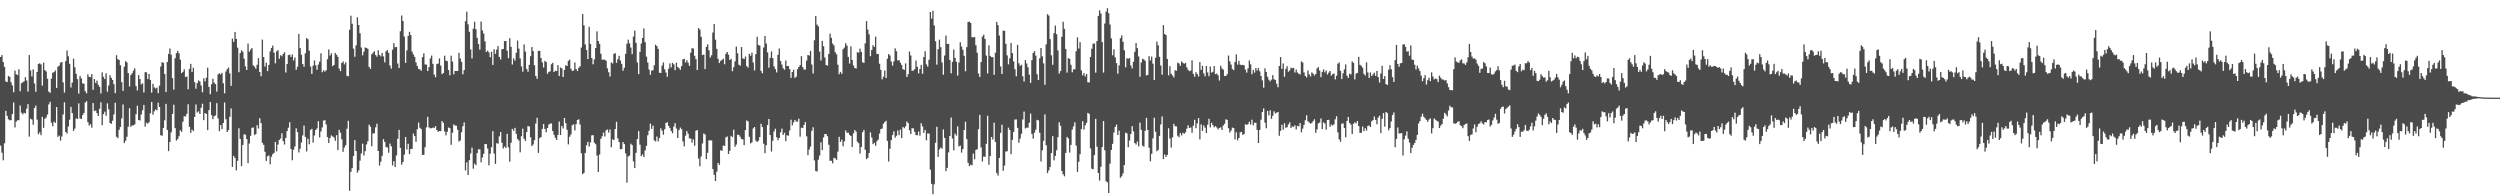 <?xml version="1.0" encoding="UTF-8"?>
<svg xmlns="http://www.w3.org/2000/svg" width="1920" height="150">
  <path d="M0 43.799h1v68.015H0zM1 42.289h1v74.935H1zM2 47.661h1v75.471H2zM3 51.360h1v58.683H3zM4 62.555h1v22.612H4zM5 63.023h1v25.943H5zM6 58.342h1v33.311H6zM7 59.098h1v33.317H7zM8 63.164h1v29.083H8zM9 65.636h1v21.950H9zM10 70.865h1v7.829H10zM11 54.213h1v43.662H11zM12 57.045h1v36.353H12zM13 57.666h1v34.709H13zM14 53.172h1v39.150H14zM15 70.073h1v10.930H15zM16 63.948h1v22.646H16zM17 63.214h1v24.663H17zM18 62.400h1v24.251H18zM19 59.265h1v27.871H19zM20 61.795h1v21.634H20zM21 70.333h1v9.602H21zM22 42.281h1v62.637H22zM23 53.992h1v37.260H23zM24 58.665h1v33.147H24zM25 53.314h1v42.524H25zM26 64.094h1v18.875H26zM27 70.472h1v10.623H27zM28 55.284h1v36.637H28zM29 49.135h1v53.920H29zM30 48.591h1v53.048H30zM31 49.448h1v54.390H31zM32 65.774h1v23.975H32zM33 48.092h1v50.131H33zM34 53.852h1v37.362H34zM35 54.903h1v35.345H35zM36 60.449h1v27.492H36zM37 70.366h1v9.808H37zM38 71.280h1v6.889H38zM39 60.296h1v33.956H39zM40 55.885h1v41.143H40zM41 55.362h1v38.063H41zM42 54.141h1v40.217H42zM43 67.510h1v14.687H43zM44 51.178h1v53.873H44zM45 50.380h1v53.755H45zM46 48.108h1v59.852H46zM47 47.604h1v57.223H47zM48 63.231h1v24.745H48zM49 71.104h1v7.483H49zM50 46.925h1v54.456H50zM51 38.760h1v63.813H51zM52 43.252h1v53.905H52zM53 49.004h1v42.931H53zM54 67.194h1v14.869H54zM55 63.375h1v23.517H55zM56 45.122h1v55.424H56zM57 51.656h1v47.085H57zM58 56.668h1v34.202H58zM59 60.789h1v30.594H59zM60 71.947h1v7.459H60zM61 58.315h1v32.672H61zM62 60.227h1v31.233H62zM63 64.035h1v24.409H63zM64 64.267h1v22.452H64zM65 70.167h1v8.562H65zM66 71.657h1v6.063H66zM67 57.073h1v36.720H67zM68 59.059h1v37.343H68zM69 59.227h1v36.181H69zM70 56.858h1v41.185H70zM71 68.982h1v10.182H71zM72 60.648h1v24.568H72zM73 63.641h1v21.269H73zM74 61.877h1v25.020H74zM75 65.160h1v23.908H75zM76 66.716h1v16.865H76zM77 71.800h1v6.738H77zM78 55.626h1v40.512H78zM79 58.981h1v28.686H79zM80 60.737h1v25.009H80zM81 56.341h1v32.581H81zM82 70.407h1v9.016H82zM83 65.662h1v18.295H83zM84 57.730h1v36.731H84zM85 59.778h1v35.314H85zM86 61.396h1v31.350H86zM87 64.633h1v23.225H87zM88 71.507h1v7.448H88zM89 42.386h1v62.638H89zM90 45.387h1v60.694H90zM91 46.069h1v53.638H91zM92 50.098h1v47.368H92zM93 63.114h1v27.814H93zM94 69.808h1v10.407H94zM95 51.190h1v58.725H95zM96 46.963h1v61.110H96zM97 47.989h1v57.022H97zM98 56.169h1v41.124H98zM99 66.395h1v16.741H99zM100 57.702h1v39.705H100zM101 56.266h1v40.029H101zM102 54.202h1v42.081H102zM103 52.475h1v43.046H103zM104 66.079h1v21.616H104zM105 69.447h1v11.736H105zM106 57.576h1v34.657H106zM107 60.699h1v31.798H107zM108 64.835h1v23.096H108zM109 64.073h1v20.608H109zM110 71.006h1v9.579H110zM111 55.456h1v41.835H111zM112 55.569h1v38.708H112zM113 60.747h1v34.208H113zM114 56.785h1v37.067H114zM115 61.424h1v25.584H115zM116 71.187h1v7.079H116zM117 64.317h1v23.798H117zM118 67.099h1v18.412H118zM119 68.016h1v16.002H119zM120 67.294h1v17.370H120zM121 71.519h1v7.320H121zM122 65.741h1v16.411H122zM123 51.073h1v52.748H123zM124 47.735h1v56.553H124zM125 48.290h1v50.032H125zM126 56.764h1v35.638H126zM127 70.691h1v9.071H127zM128 47.605h1v52.201H128zM129 41.361h1v74.695H129zM130 37.201h1v71.863H130zM131 42.025h1v59.663H131zM132 60.029h1v27.468H132zM133 68.839h1v11.595H133zM134 44.734h1v53.697H134zM135 40.789h1v67.216H135zM136 39.090h1v67.719H136zM137 40.945h1v63.691H137zM138 45.816h1v54.211H138zM139 56.169h1v45.061H139zM140 55.201h1v38.287H140zM141 53.250h1v35.988H141zM142 59.174h1v30.298H142zM143 58.707h1v28.702H143zM144 68.544h1v11.547H144zM145 52.824h1v44.628H145zM146 49.051h1v53.000H146zM147 55.234h1v44.311H147zM148 52.005h1v48.645H148zM149 63.142h1v26.671H149zM150 68.152h1v12.088H150zM151 63.870h1v22.493H151zM152 61.781h1v23.702H152zM153 62.501h1v25.053H153zM154 65.657h1v17.155H154zM155 70.868h1v8.811H155zM156 60.170h1v32.068H156zM157 62.568h1v24.205H157zM158 59.670h1v27.868H158zM159 51.963h1v48.004H159zM160 66.776h1v17.795H160zM161 72.401h1v5.865H161zM162 64.700h1v23.731H162zM163 60.479h1v31.138H163zM164 63.436h1v25.836H164zM165 64.596h1v24.086H165zM166 70.360h1v8.861H166zM167 57.080h1v33.918H167zM168 56.265h1v44.519H168zM169 57.114h1v39.000H169zM170 55.929h1v43.262H170zM171 63.891h1v30.593H171zM172 71.642h1v7.077H172zM173 54.901h1v36.625H173zM174 53.070h1v48.308H174zM175 51.891h1v48.074H175zM176 56.368h1v33.345H176zM177 65.966h1v17.284H177zM178 29.645h1v98.539H178zM179 32.151h1v87.552H179zM180 24.535h1v96.822H180zM181 29.894h1v100.919H181zM182 36.600h1v86.872H182zM183 55.471h1v43.039H183zM184 40.736h1v65.961H184zM185 38.659h1v88.921H185zM186 39.691h1v71.613H186zM187 45.012h1v58.073H187zM188 50.957h1v52.540H188zM189 53.740h1v53.079H189zM190 33.482h1v91.778H190zM191 39.665h1v70.533H191zM192 38.156h1v66.127H192zM193 36.882h1v61.303H193zM194 50.107h1v47.748H194zM195 51.185h1v52.431H195zM196 52.809h1v50.223H196zM197 49.719h1v46.451H197zM198 44.629h1v54.106H198zM199 55.247h1v35.542H199zM200 58.501h1v36.085H200zM201 30.402h1v79.341H201zM202 43.846h1v67.368H202zM203 51.099h1v65.466H203zM204 48.104h1v75.488H204zM205 54.649h1v65.354H205zM206 49.875h1v69.475H206zM207 39.436h1v86.759H207zM208 36.821h1v83.587H208zM209 34.964h1v83.398H209zM210 40.515h1v76.837H210zM211 48.655h1v60.362H211zM212 39.419h1v76.827H212zM213 38.549h1v72.441H213zM214 45.182h1v62.351H214zM215 42.372h1v64.029H215zM216 43.196h1v59.131H216zM217 41.427h1v66.937H217zM218 40.090h1v70.930H218zM219 55.680h1v50.235H219zM220 49.178h1v51.468H220zM221 42.342h1v55.711H221zM222 41.936h1v51.989H222zM223 43.744h1v70.755H223zM224 41.853h1v81.244H224zM225 46.446h1v68.558H225zM226 44.123h1v68.387H226zM227 53.622h1v44.954H227zM228 51.246h1v50.256H228zM229 26.063h1v91.038H229zM230 36.939h1v77.332H230zM231 42.046h1v67.394H231zM232 49.176h1v54.836H232zM233 51.187h1v45.260H233zM234 40.916h1v64.184H234zM235 29.225h1v87.035H235zM236 30.111h1v76.408H236zM237 38.876h1v71.914H237zM238 51.119h1v48.673H238zM239 56.790h1v42.116H239zM240 50.414h1v59.079H240zM241 46.440h1v57.589H241zM242 50.182h1v49.655H242zM243 53.622h1v44.990H243zM244 49.619h1v43.441H244zM245 47.317h1v58.267H245zM246 40.939h1v60.043H246zM247 55.461h1v42.361H247zM248 53.911h1v38.747H248zM249 54.975h1v37.281H249zM250 53.956h1v41.632H250zM251 45.494h1v59.759H251zM252 37.975h1v71.885H252zM253 42.655h1v63.341H253zM254 40.950h1v63.020H254zM255 50.842h1v53.891H255zM256 49.924h1v55.667H256zM257 40.665h1v67.483H257zM258 42.049h1v61.783H258zM259 43.619h1v71.663H259zM260 52.707h1v47.005H260zM261 54.620h1v47.327H261zM262 48.336h1v58.687H262zM263 47.160h1v69.433H263zM264 49.474h1v63.857H264zM265 47.843h1v63.664H265zM266 58.266h1v40.591H266zM267 58.580h1v34.218H267zM268 22.867h1v123.676H268zM269 12.016h1v119.965H269zM270 18.249h1v110.883H270zM271 37.318h1v82.545H271zM272 43.579h1v64.030H272zM273 34.889h1v81.069H273zM274 13.254h1v119.313H274zM275 19.176h1v111.705H275zM276 25.506h1v97.881H276zM277 36.530h1v81.271H277zM278 42.518h1v67.842H278zM279 39.661h1v79.768H279zM280 36.494h1v79.569H280zM281 36.835h1v74.064H281zM282 37.460h1v70.983H282zM283 51.346h1v44.421H283zM284 52.850h1v44.442H284zM285 41.714h1v70.633H285zM286 40.498h1v61.990H286zM287 39.311h1v63.015H287zM288 42.234h1v55.563H288zM289 43.519h1v51.470H289zM290 38.592h1v77.382H290zM291 42.240h1v84.962H291zM292 43.260h1v80.866H292zM293 40.670h1v79.055H293zM294 43.294h1v63.585H294zM295 47.887h1v61.140H295zM296 39.388h1v73.529H296zM297 38.489h1v74.821H297zM298 40.619h1v76.699H298zM299 50.302h1v59.965H299zM300 52.668h1v59.693H300zM301 38.221h1v88.849H301zM302 33.119h1v90.612H302zM303 36.285h1v92.001H303zM304 36.068h1v83.324H304zM305 48.790h1v57.822H305zM306 52.214h1v47.533H306zM307 24.018h1v89.556H307zM308 11.917h1v114.565H308zM309 16.172h1v108.310H309zM310 28.107h1v90.711H310zM311 48.297h1v56.943H311zM312 38.704h1v76.065H312zM313 27.567h1v82.870H313zM314 24.487h1v93.891H314zM315 26.921h1v87.545H315zM316 39.622h1v74.650H316zM317 41.773h1v60.824H317zM318 43.664h1v60.896H318zM319 47.950h1v60.962H319zM320 50.631h1v48.654H320zM321 52.901h1v41.257H321zM322 53.224h1v44.876H322zM323 54.329h1v44.865H323zM324 43.890h1v75.024H324zM325 41.017h1v77.941H325zM326 49.532h1v63.508H326zM327 49.619h1v48.185H327zM328 54.599h1v35.146H328zM329 51.536h1v46.326H329zM330 44.887h1v53.732H330zM331 42.643h1v55.802H331zM332 49.061h1v48.930H332zM333 57.236h1v40.946H333zM334 59.304h1v37.543H334zM335 49.267h1v50.586H335zM336 48.775h1v52.482H336zM337 44.848h1v55.799H337zM338 50.333h1v50.385H338zM339 57.003h1v35.954H339zM340 56.078h1v38.266H340zM341 42.761h1v58.152H341zM342 46.609h1v57.343H342zM343 46.964h1v54.281H343zM344 53.810h1v44.152H344zM345 57.868h1v40.564H345zM346 42.761h1v68.456H346zM347 47.317h1v54.678H347zM348 57.013h1v38.506H348zM349 54.475h1v41.987H349zM350 54.482h1v42.145H350zM351 54.517h1v45.154H351zM352 40.487h1v68.180H352zM353 44.923h1v62.958H353zM354 47.498h1v54.061H354zM355 57.057h1v39.935H355zM356 53.819h1v40.203H356zM357 16.272h1v114.651H357zM358 8.962h1v115.728H358zM359 18.685h1v115.734H359zM360 24.412h1v98.581H360zM361 37.959h1v79.913H361zM362 44.829h1v68.597H362zM363 22.031h1v107.496H363zM364 16.715h1v108.978H364zM365 22.499h1v104.352H365zM366 29.067h1v88.470H366zM367 33.832h1v80.817H367zM368 38.111h1v76.650H368zM369 16.491h1v108.195H369zM370 23.323h1v97.609H370zM371 25.730h1v92.376H371zM372 31.804h1v78.789H372zM373 39.953h1v70.762H373zM374 38.888h1v75.221H374zM375 40.251h1v86.745H375zM376 43.918h1v74.104H376zM377 39.766h1v73.315H377zM378 49.886h1v50.805H378zM379 37.859h1v80.073H379zM380 41.350h1v84.491H380zM381 38.085h1v71.899H381zM382 35.431h1v74.939H382zM383 43.704h1v61.026H383zM384 45.661h1v55.706H384zM385 37.845h1v71.791H385zM386 37.583h1v76.417H386zM387 31.554h1v80.960H387zM388 31.485h1v82.123H388zM389 38.935h1v63.901H389zM390 44.701h1v68.510H390zM391 29.313h1v94.921H391zM392 35.994h1v73.605H392zM393 49.545h1v49.492H393zM394 44.786h1v55.726H394zM395 46.533h1v51.680H395zM396 40.554h1v62.192H396zM397 31.112h1v75.569H397zM398 37.332h1v70.580H398zM399 44.873h1v72.102H399zM400 50.959h1v53.712H400zM401 55.024h1v43.772H401zM402 34.123h1v72.372H402zM403 39.555h1v68.632H403zM404 52.965h1v48.387H404zM405 55.075h1v41.809H405zM406 49.842h1v47.286H406zM407 43.181h1v62.244H407zM408 36.143h1v75.969H408zM409 39.230h1v71.706H409zM410 50.065h1v57.590H410zM411 58.315h1v36.581H411zM412 60.541h1v29.919H412zM413 39.050h1v78.368H413zM414 39.051h1v67.063H414zM415 44.536h1v60.731H415zM416 47.937h1v51.076H416zM417 51.887h1v43.327H417zM418 46.721h1v52.353H418zM419 47.663h1v53.930H419zM420 56.671h1v41.624H420zM421 55.175h1v40.541H421zM422 54.806h1v40.113H422zM423 49.368h1v45.437H423zM424 48.300h1v52.325H424zM425 55.308h1v48.231H425zM426 54.343h1v51.460H426zM427 54.549h1v52.925H427zM428 50.033h1v53.540H428zM429 58.310h1v35.032H429zM430 51.863h1v51.823H430zM431 52.536h1v44.183H431zM432 59.115h1v39.559H432zM433 53.726h1v36.872H433zM434 50.014h1v44.537H434zM435 50.695h1v49.011H435zM436 46.753h1v64.121H436zM437 45.848h1v59.144H437zM438 52.737h1v50.523H438zM439 54.476h1v41.740H439zM440 54.100h1v41.383H440zM441 47.973h1v52.168H441zM442 52.992h1v42.394H442zM443 54.514h1v37.654H443zM444 52.028h1v39.565H444zM445 50.898h1v44.668H445zM446 36.489h1v81.242H446zM447 10.818h1v123.024H447zM448 19.463h1v113.360H448zM449 34.180h1v83.267H449zM450 38.427h1v73.123H450zM451 45.308h1v63.588H451zM452 20.599h1v92.066H452zM453 33.774h1v75.642H453zM454 44.544h1v59.465H454zM455 49.387h1v54.384H455zM456 45.619h1v63.978H456zM457 36.885h1v73.924H457zM458 24.133h1v95.339H458zM459 31.476h1v100.613H459zM460 33.739h1v84.929H460zM461 41.300h1v65.276H461zM462 45.879h1v58.762H462zM463 45.790h1v56.002H463zM464 45.850h1v58.962H464zM465 46.706h1v53.380H465zM466 52.464h1v46.947H466zM467 55.486h1v46.354H467zM468 58.831h1v40.677H468zM469 47.953h1v65.126H469zM470 48.736h1v58.295H470zM471 41.393h1v66.199H471zM472 40.876h1v58.194H472zM473 48.269h1v45.268H473zM474 45.424h1v60.908H474zM475 42.855h1v66.274H475zM476 46.476h1v68.152H476zM477 49.039h1v65.467H477zM478 54.331h1v54.765H478zM479 52.008h1v58.650H479zM480 41.332h1v76.455H480zM481 33.593h1v106.622H481zM482 30.480h1v89.710H482zM483 33.297h1v86.197H483zM484 36.546h1v73.843H484zM485 41.555h1v69.885H485zM486 28.093h1v95.860H486zM487 23.507h1v105.584H487zM488 32.912h1v84.423H488zM489 47.992h1v58.737H489zM490 56.910h1v43.745H490zM491 39.810h1v71.285H491zM492 33.438h1v86.543H492zM493 29.164h1v89.485H493zM494 21.790h1v98.783H494zM495 32.408h1v83.084H495zM496 43.464h1v68.573H496zM497 48.030h1v55.850H497zM498 53.396h1v47.050H498zM499 57.472h1v37.463H499zM500 54.239h1v44.754H500zM501 53.908h1v42.626H501zM502 50.135h1v57.667H502zM503 34.301h1v74.343H503zM504 35.434h1v69.437H504zM505 37.524h1v71.052H505zM506 55.853h1v50.184H506zM507 56.052h1v42.531H507zM508 50.363h1v50.005H508zM509 47.920h1v55.547H509zM510 53.210h1v46.086H510zM511 55.684h1v38.773H511zM512 58.914h1v35.009H512zM513 52.768h1v43.934H513zM514 48.665h1v49.745H514zM515 51.708h1v48.928H515zM516 48.270h1v54.148H516zM517 49.407h1v47.746H517zM518 53.879h1v40.745H518zM519 48.137h1v50.565H519zM520 51.384h1v54.595H520zM521 52.332h1v47.553H521zM522 53.632h1v44.355H522zM523 50.750h1v48.477H523zM524 45.495h1v63.206H524zM525 45.171h1v67.272H525zM526 48.007h1v56.230H526zM527 46.232h1v54.415H527zM528 48.147h1v54.549H528zM529 50.524h1v55.769H529zM530 40.472h1v65.965H530zM531 37.021h1v72.533H531zM532 37.274h1v69.741H532zM533 42.864h1v69.049H533zM534 45.461h1v54.989H534zM535 53.781h1v46.077H535zM536 21.537h1v100.212H536zM537 22.750h1v104.924H537zM538 28.244h1v91.970H538zM539 42.291h1v67.898H539zM540 41.940h1v60.592H540zM541 53.054h1v50.142H541zM542 35.984h1v86.245H542zM543 34.087h1v83.285H543zM544 38.607h1v69.175H544zM545 44.155h1v63.685H545zM546 42.461h1v65.404H546zM547 24.959h1v104.839H547zM548 18.458h1v115.778H548zM549 30.459h1v108.537H549zM550 37.549h1v94.278H550zM551 45.151h1v79.983H551zM552 48.415h1v78.209H552zM553 46.755h1v68.715H553zM554 45.959h1v69.801H554zM555 45.083h1v66.675H555zM556 49.363h1v62.703H556zM557 41.255h1v64.277H557zM558 39.949h1v64.869H558zM559 42.013h1v76.246H559zM560 46.067h1v69.723H560zM561 45.161h1v59.164H561zM562 54.700h1v50.567H562zM563 51.614h1v48.033H563zM564 47.173h1v65.555H564zM565 35.744h1v75.306H565zM566 40.895h1v62.577H566zM567 49.710h1v53.879H567zM568 50.442h1v54.621H568zM569 36.106h1v70.676H569zM570 44.789h1v62.267H570zM571 45.384h1v66.113H571zM572 43.394h1v56.488H572zM573 50.764h1v41.760H573zM574 51.977h1v41.279H574zM575 41.358h1v63.777H575zM576 42.789h1v67.387H576zM577 40.443h1v68.852H577zM578 48.012h1v50.650H578zM579 54.046h1v43.466H579zM580 41.598h1v66.359H580zM581 28.195h1v80.837H581zM582 34.549h1v73.538H582zM583 35.036h1v70.155H583zM584 54.412h1v40.665H584zM585 56.249h1v41.353H585zM586 36.492h1v73.826H586zM587 27.617h1v90.001H587zM588 33.440h1v78.090H588zM589 40.259h1v55.812H589zM590 51.985h1v39.411H590zM591 44.462h1v59.268H591zM592 39.467h1v76.906H592zM593 44.657h1v63.500H593zM594 50.975h1v49.992H594zM595 53.114h1v45.739H595zM596 55.587h1v49.844H596zM597 42.063h1v65.658H597zM598 37.241h1v68.731H598zM599 46.832h1v54.846H599zM600 49.630h1v49.139H600zM601 52.447h1v51.248H601zM602 53.537h1v48.411H602zM603 46.481h1v61.913H603zM604 50.706h1v53.185H604zM605 50.738h1v53.520H605zM606 53.071h1v47.104H606zM607 59.800h1v32.125H607zM608 55.287h1v41.014H608zM609 53.580h1v40.412H609zM610 59.818h1v32.305H610zM611 58.898h1v34.485H611zM612 53.141h1v40.176H612zM613 51.471h1v39.645H613zM614 49.986h1v54.964H614zM615 43.112h1v54.966H615zM616 51.499h1v46.927H616zM617 53.325h1v42.676H617zM618 53.461h1v40.355H618zM619 46.545h1v58.121H619zM620 42.237h1v76.944H620zM621 42.709h1v72.115H621zM622 39.067h1v73.508H622zM623 49.553h1v50.945H623zM624 56.478h1v41.255H624zM625 30.937h1v92.240H625zM626 12.283h1v119.023H626zM627 18.881h1v112.832H627zM628 20.206h1v102.424H628zM629 39.644h1v79.841H629zM630 46.491h1v62.778H630zM631 31.327h1v83.973H631zM632 35.462h1v70.127H632zM633 44.150h1v58.813H633zM634 49.901h1v53.041H634zM635 50.424h1v54.203H635zM636 41.454h1v69.694H636zM637 25.825h1v97.624H637zM638 29.103h1v94.401H638zM639 33.495h1v91.931H639zM640 34.939h1v86.246H640zM641 40.081h1v81.599H641zM642 41.743h1v81.042H642zM643 49.718h1v66.738H643zM644 57.009h1v48.111H644zM645 55.180h1v53.755H645zM646 56.668h1v50.619H646zM647 37.846h1v74.457H647zM648 36.578h1v71.965H648zM649 33.178h1v67.030H649zM650 35.017h1v66.956H650zM651 43.721h1v58.174H651zM652 48.777h1v54.806H652zM653 35.575h1v68.912H653zM654 46.032h1v66.924H654zM655 50.253h1v52.131H655zM656 52.210h1v47.640H656zM657 52.629h1v48.443H657zM658 40.097h1v68.750H658zM659 40.417h1v69.569H659zM660 37.364h1v80.609H660zM661 39.856h1v73.035H661zM662 47.806h1v53.740H662zM663 48.332h1v51.467H663zM664 33.339h1v81.644H664zM665 16.173h1v106.105H665zM666 22.772h1v98.412H666zM667 26.426h1v91.049H667zM668 43.086h1v58.617H668zM669 38.407h1v67.109H669zM670 34.658h1v76.052H670zM671 36.024h1v73.626H671zM672 28.168h1v83.796H672zM673 41.372h1v67.134H673zM674 41.577h1v65.626H674zM675 48.933h1v53.640H675zM676 53.669h1v45.475H676zM677 60.939h1v37.784H677zM678 58.890h1v36.147H678zM679 54.178h1v39.585H679zM680 59.923h1v32.839H680zM681 45.098h1v63.126H681zM682 41.505h1v82.542H682zM683 42.622h1v71.582H683zM684 47.260h1v60.388H684zM685 50.406h1v53.326H685zM686 47.148h1v53.719H686zM687 37.137h1v68.590H687zM688 39.384h1v64.914H688zM689 46.433h1v53.783H689zM690 46.141h1v57.637H690zM691 48.124h1v51.455H691zM692 49.838h1v56.270H692zM693 53.139h1v44.349H693zM694 53.633h1v44.884H694zM695 48.674h1v48.465H695zM696 59.130h1v34.178H696zM697 56.976h1v37.614H697zM698 39.598h1v60.490H698zM699 42.585h1v60.377H699zM700 54.373h1v44.017H700zM701 54.239h1v44.433H701zM702 53.146h1v48.195H702zM703 46.500h1v57.213H703zM704 51.324h1v52.629H704zM705 56.392h1v44.551H705zM706 53.009h1v51.192H706zM707 49.830h1v44.777H707zM708 56.694h1v40.412H708zM709 43.833h1v58.278H709zM710 39.305h1v60.503H710zM711 49.463h1v58.292H711zM712 51.125h1v51.374H712zM713 45.904h1v56.683H713zM714 9.191h1v121.142H714zM715 14.304h1v126.907H715zM716 8.254h1v140.847H716zM717 19.490h1v122.055H717zM718 31.713h1v77.941H718zM719 49.621h1v47.783H719zM720 37.793h1v82.750H720zM721 30.442h1v84.327H721zM722 36.259h1v77.023H722zM723 47.972h1v66.202H723zM724 57.402h1v42.002H724zM725 42.669h1v63.232H725zM726 27.280h1v104.176H726zM727 33.814h1v95.105H727zM728 33.614h1v83.436H728zM729 46.004h1v58.388H729zM730 56.326h1v33.929H730zM731 47.532h1v58.862H731zM732 37.985h1v77.441H732zM733 44.481h1v58.185H733zM734 47.469h1v56.682H734zM735 58.042h1v39.020H735zM736 47.952h1v64.558H736zM737 32.446h1v79.367H737zM738 35.762h1v81.411H738zM739 38.245h1v76.311H739zM740 42.837h1v57.065H740zM741 54.728h1v38.757H741zM742 36.223h1v70.638H742zM743 16.889h1v108.101H743zM744 16.598h1v110.934H744zM745 17.647h1v108.798H745zM746 28.547h1v98.449H746zM747 28.599h1v89.294H747zM748 28.456h1v93.840H748zM749 34.723h1v80.409H749zM750 40.500h1v74.134H750zM751 56.477h1v42.805H751zM752 59.066h1v29.175H752zM753 47.627h1v65.579H753zM754 28.135h1v95.888H754zM755 26.613h1v93.588H755zM756 29.976h1v90.424H756zM757 42.722h1v67.708H757zM758 56.363h1v32.504H758zM759 34.815h1v91.695H759zM760 42.974h1v76.812H760zM761 43.863h1v61.335H761zM762 43.865h1v63.280H762zM763 57.451h1v36.820H763zM764 40.524h1v68.504H764zM765 16.780h1v116.143H765zM766 19.354h1v115.490H766zM767 27.366h1v93.852H767zM768 51.002h1v51.018H768zM769 56.824h1v38.958H769zM770 23.507h1v107.672H770zM771 23.684h1v103.520H771zM772 33.640h1v82.737H772zM773 42.545h1v73.604H773zM774 49.428h1v48.640H774zM775 44.757h1v55.060H775zM776 32.972h1v85.400H776zM777 40.772h1v66.629H777zM778 47.214h1v54.058H778zM779 53.139h1v38.699H779zM780 58.628h1v33.031H780zM781 34.459h1v63.746H781zM782 48.567h1v61.073H782zM783 50.643h1v55.754H783zM784 49.680h1v53.057H784zM785 58.646h1v33.178H785zM786 62.599h1v23.129H786zM787 46.120h1v52.533H787zM788 48.758h1v49.278H788zM789 51.640h1v46.422H789zM790 57.288h1v36.997H790zM791 63.635h1v23.634H791zM792 46.201h1v56.670H792zM793 40.645h1v65.812H793zM794 39.290h1v62.619H794zM795 42.722h1v56.803H795zM796 56.988h1v35.048H796zM797 61.485h1v30.981H797zM798 44.784h1v57.226H798zM799 36.900h1v87.151H799zM800 43.228h1v72.175H800zM801 48.689h1v59.491H801zM802 65.124h1v22.756H802zM803 34.027h1v77.614H803zM804 10.913h1v122.006H804zM805 11.988h1v118.889H805zM806 30.004h1v98.223H806zM807 42.510h1v75.053H807zM808 49.765h1v54.781H808zM809 25.513h1v97.635H809zM810 19.637h1v100.110H810zM811 26.248h1v89.153H811zM812 38.762h1v66.668H812zM813 56.477h1v37.405H813zM814 54.557h1v41.989H814zM815 28.248h1v103.020H815zM816 16.693h1v117.190H816zM817 22.150h1v113.265H817zM818 37.582h1v79.863H818zM819 55.747h1v49.425H819zM820 44.645h1v61.641H820zM821 45.232h1v71.913H821zM822 49.762h1v61.544H822zM823 55.525h1v43.961H823zM824 53.231h1v43.824H824zM825 53.218h1v40.712H825zM826 39.344h1v72.517H826zM827 28.733h1v103.252H827zM828 37.276h1v87.005H828zM829 32.361h1v86.110H829zM830 54.023h1v45.080H830zM831 57.855h1v35.231H831zM832 56.092h1v43.461H832zM833 58.659h1v37.495H833zM834 56.817h1v37.456H834zM835 63.156h1v23.523H835zM836 63.337h1v24.102H836zM837 43.727h1v70.232H837zM838 37.497h1v92.030H838zM839 33.571h1v96.451H839zM840 33.317h1v85.785H840zM841 55.818h1v35.454H841zM842 31.515h1v81.123H842zM843 12.239h1v120.619H843zM844 7.911h1v130.725H844zM845 10.342h1v117.750H845zM846 32.311h1v80.620H846zM847 55.747h1v37.167H847zM848 18.071h1v97.346H848zM849 8.971h1v130.238H849zM850 6.306h1v133.730H850zM851 10.133h1v138.081H851zM852 18.861h1v106.850H852zM853 29.481h1v85.673H853zM854 42.431h1v68.076H854zM855 37.948h1v63.842H855zM856 44.147h1v53.359H856zM857 48.511h1v47.149H857zM858 56.588h1v47.095H858zM859 50.235h1v50.095H859zM860 29.315h1v107.209H860zM861 27.156h1v108.217H861zM862 32.111h1v101.111H862zM863 38.603h1v88.179H863zM864 51.713h1v50.182H864zM865 44.760h1v57.676H865zM866 45.165h1v67.895H866zM867 44.647h1v63.299H867zM868 50.286h1v52.684H868zM869 52.569h1v44.288H869zM870 47.417h1v53.519H870zM871 39.833h1v70.055H871zM872 33.023h1v77.992H872zM873 36.962h1v71.742H873zM874 43.353h1v69.067H874zM875 58.978h1v35.179H875zM876 48.033h1v51.702H876zM877 45.180h1v66.677H877zM878 45.639h1v66.979H878zM879 46.711h1v53.741H879zM880 57.957h1v32.567H880zM881 57.507h1v42.356H881zM882 43.055h1v70.386H882zM883 46.439h1v77.452H883zM884 43.414h1v74.687H884zM885 48.913h1v57.314H885zM886 61.468h1v28.967H886zM887 44.356h1v56.826H887zM888 31.957h1v84.194H888zM889 34.764h1v80.400H889zM890 43.599h1v60.823H890zM891 50.295h1v45.255H891zM892 57.409h1v32.001H892zM893 19.298h1v102.911H893zM894 26.153h1v92.546H894zM895 26.951h1v93.620H895zM896 45.323h1v73.666H896zM897 57.838h1v40.694H897zM898 50.775h1v55.608H898zM899 56.652h1v56.729H899zM900 57.886h1v47.647H900zM901 59.441h1v35.692H901zM902 53.888h1v43.085H902zM903 54.320h1v42.760H903zM904 48.054h1v56.209H904zM905 48.815h1v56.629H905zM906 50.534h1v51.646H906zM907 47.196h1v56.775H907zM908 48.234h1v53.753H908zM909 49.008h1v53.768H909zM910 48.244h1v53.462H910zM911 51.710h1v47.087H911zM912 53.641h1v42.576H912zM913 54.672h1v43.616H913zM914 54.146h1v43.755H914zM915 46.402h1v55.633H915zM916 56.677h1v39.870H916zM917 58.941h1v33.076H917zM918 55.427h1v43.024H918zM919 56.869h1v37.936H919zM920 58.736h1v31.865H920zM921 47.665h1v59.395H921zM922 53.672h1v41.868H922zM923 50.524h1v49.984H923zM924 56.319h1v40.040H924zM925 58.631h1v39.443H925zM926 50.735h1v51.477H926zM927 55.578h1v40.213H927zM928 58.515h1v32.711H928zM929 51.089h1v46.755H929zM930 55.790h1v38.454H930zM931 55.071h1v41.053H931zM932 50.724h1v47.078H932zM933 56.917h1v39.966H933zM934 56.522h1v41.394H934zM935 57.785h1v41.638H935zM936 61.842h1v36.533H936zM937 50.440h1v47.334H937zM938 52.525h1v47.294H938zM939 53.506h1v42.901H939zM940 58.324h1v36.755H940zM941 58.438h1v33.199H941zM942 56.988h1v35.085H942zM943 42.650h1v55.788H943zM944 47.099h1v54.664H944zM945 49.636h1v50.631H945zM946 53.041h1v44.947H946zM947 53.890h1v44.479H947zM948 47.590h1v59.481H948zM949 41.711h1v59.869H949zM950 49.624h1v58.140H950zM951 46.670h1v59.305H951zM952 49.651h1v52.047H952zM953 49.981h1v51.293H953zM954 49.796h1v53.846H954zM955 50.167h1v52.749H955zM956 53.456h1v41.975H956zM957 55.764h1v40.186H957zM958 52.500h1v42.738H958zM959 46.480h1v47.028H959zM960 49.365h1v46.287H960zM961 57.045h1v34.894H961zM962 53.588h1v42.603H962zM963 55.741h1v38.453H963zM964 52.248h1v42.129H964zM965 54.133h1v45.635H965zM966 52.277h1v57.620H966zM967 54.800h1v45.020H967zM968 58.335h1v33.566H968zM969 61.733h1v24.291H969zM970 67.345h1v15.915H970zM971 52.498h1v41.685H971zM972 55.243h1v43.268H972zM973 58.983h1v26.240H973zM974 61.250h1v27.396H974zM975 62.489h1v22.266H975zM976 61.177h1v30.102H976zM977 57.706h1v31.251H977zM978 60.801h1v24.684H978zM979 61.432h1v25.686H979zM980 64.275h1v22.260H980zM981 67.034h1v18.993H981zM982 50.732h1v53.552H982zM983 43.801h1v56.731H983zM984 52.885h1v42.913H984zM985 48.717h1v50.857H985zM986 58.974h1v35.680H986zM987 52.876h1v45.250H987zM988 50.837h1v46.877H988zM989 55.063h1v40.544H989zM990 54.082h1v39.878H990zM991 51.975h1v46.260H991zM992 52.451h1v44.646H992zM993 52.145h1v45.294H993zM994 55.694h1v40.487H994zM995 53.424h1v45.991H995zM996 55.697h1v40.922H996zM997 56.633h1v40.462H997zM998 57.122h1v37.347H998zM999 47.208h1v54.440H999zM1000 47.954h1v50.814H1000zM1001 55.649h1v40.310H1001zM1002 58.303h1v34.049H1002zM1003 59.478h1v29.078H1003zM1004 54.166h1v38.981H1004zM1005 57.083h1v37.015H1005zM1006 58.749h1v36.236H1006zM1007 55.593h1v38.840H1007zM1008 56.560h1v36.423H1008zM1009 58.005h1v33.572H1009zM1010 56.829h1v45.217H1010zM1011 52.574h1v46.780H1011zM1012 51.542h1v43.228H1012zM1013 54.148h1v39.940H1013zM1014 59.214h1v31.778H1014zM1015 55.206h1v43.906H1015zM1016 53.222h1v40.786H1016zM1017 55.587h1v39.219H1017zM1018 54.053h1v45.462H1018zM1019 57.205h1v34.951H1019zM1020 55.741h1v36.273H1020zM1021 54.511h1v42.900H1021zM1022 58.050h1v37.669H1022zM1023 56.929h1v39.463H1023zM1024 56.464h1v39.006H1024zM1025 60.989h1v30.639H1025zM1026 58.185h1v31.037H1026zM1027 48.964h1v52.687H1027zM1028 47.924h1v59.085H1028zM1029 54.386h1v54.469H1029zM1030 60.728h1v34.321H1030zM1031 56.332h1v38.441H1031zM1032 53.301h1v45.032H1032zM1033 49.526h1v55.958H1033zM1034 58.113h1v34.784H1034zM1035 59.788h1v30.027H1035zM1036 56.569h1v37.830H1036zM1037 57.123h1v38.591H1037zM1038 47.168h1v55.793H1038zM1039 48.213h1v46.831H1039zM1040 60.985h1v32.989H1040zM1041 56.515h1v38.324H1041zM1042 55.995h1v36.951H1042zM1043 43.600h1v53.204H1043zM1044 49.773h1v52.262H1044zM1045 50.611h1v51.388H1045zM1046 51.949h1v45.249H1046zM1047 56.680h1v44.017H1047zM1048 57.989h1v40.491H1048zM1049 47.838h1v52.428H1049zM1050 55.606h1v41.169H1050zM1051 59.853h1v36.482H1051zM1052 55.671h1v41.865H1052zM1053 58.370h1v34.757H1053zM1054 57.160h1v35.126H1054zM1055 55.799h1v33.682H1055zM1056 58.262h1v33.791H1056zM1057 54.459h1v40.973H1057zM1058 59.236h1v31.066H1058zM1059 63.381h1v25.444H1059zM1060 56.416h1v45.806H1060zM1061 50.467h1v40.778H1061zM1062 60.659h1v26.168H1062zM1063 58.413h1v38.854H1063zM1064 64.548h1v21.440H1064zM1065 65.297h1v21.607H1065zM1066 53.483h1v46.603H1066zM1067 50.064h1v48.306H1067zM1068 53.195h1v40.133H1068zM1069 59.251h1v29.143H1069zM1070 62.923h1v23.452H1070zM1071 46.185h1v66.898H1071zM1072 34.501h1v72.203H1072zM1073 49.131h1v48.762H1073zM1074 51.317h1v51.224H1074zM1075 48.584h1v53.881H1075zM1076 48.392h1v53.805H1076zM1077 34.207h1v85.187H1077zM1078 33.934h1v73.089H1078zM1079 35.924h1v68.239H1079zM1080 39.705h1v61.222H1080zM1081 39.314h1v67.210H1081zM1082 42.773h1v66.721H1082zM1083 34.933h1v82.624H1083zM1084 45.704h1v67.804H1084zM1085 46.046h1v65.250H1085zM1086 49.709h1v60.124H1086zM1087 53.382h1v54.016H1087zM1088 50.398h1v53.244H1088zM1089 52.582h1v42.314H1089zM1090 54.581h1v38.452H1090zM1091 58.078h1v31.543H1091zM1092 62.416h1v24.877H1092zM1093 60.078h1v29.671H1093zM1094 57.679h1v33.189H1094zM1095 64.947h1v27.170H1095zM1096 61.576h1v32.027H1096zM1097 59.705h1v32.115H1097zM1098 62.326h1v28.585H1098zM1099 55.574h1v46.879H1099zM1100 58.794h1v39.650H1100zM1101 60.964h1v30.003H1101zM1102 60.224h1v31.708H1102zM1103 60.794h1v32.002H1103zM1104 63.076h1v30.330H1104zM1105 58.119h1v40.185H1105zM1106 59.649h1v36.847H1106zM1107 60.991h1v34.271H1107zM1108 61.117h1v30.040H1108zM1109 61.850h1v24.801H1109zM1110 61.482h1v26.351H1110zM1111 63.975h1v25.394H1111zM1112 66.924h1v17.985H1112zM1113 69.144h1v12.051H1113zM1114 69.287h1v13.111H1114zM1115 69.306h1v13.195H1115zM1116 53.164h1v41.486H1116zM1117 44.097h1v51.019H1117zM1118 47.283h1v47.322H1118zM1119 47.898h1v45.632H1119zM1120 48.209h1v44.878H1120zM1121 46.386h1v49.752H1121zM1122 45.596h1v51.345H1122zM1123 48.563h1v49.878H1123zM1124 48.746h1v47.305H1124zM1125 49.873h1v45.331H1125zM1126 47.903h1v46.901H1126zM1127 44.005h1v60.541H1127zM1128 33.671h1v74.541H1128zM1129 39.933h1v63.680H1129zM1130 43.472h1v59.684H1130zM1131 45.003h1v53.662H1131zM1132 44.865h1v50.712H1132zM1133 45.803h1v55.764H1133zM1134 48.805h1v48.534H1134zM1135 50.530h1v44.806H1135zM1136 55.886h1v38.797H1136zM1137 52.904h1v40.226H1137zM1138 52.634h1v42.135H1138zM1139 47.623h1v48.007H1139zM1140 48.638h1v45.038H1140zM1141 51.055h1v43.005H1141zM1142 56.017h1v36.214H1142zM1143 56.113h1v35.620H1143zM1144 51.890h1v45.262H1144zM1145 57.035h1v38.812H1145zM1146 57.435h1v34.983H1146zM1147 56.508h1v33.733H1147zM1148 54.823h1v32.593H1148zM1149 53.812h1v38.075H1149zM1150 50.834h1v44.266H1150zM1151 54.036h1v40.449H1151zM1152 61.540h1v22.033H1152zM1153 65.085h1v17.035H1153zM1154 66.994h1v14.949H1154zM1155 62.094h1v25.031H1155zM1156 66.277h1v17.531H1156zM1157 66.589h1v16.205H1157zM1158 68.831h1v13.064H1158zM1159 69.237h1v11.683H1159zM1160 53.382h1v45.302H1160zM1161 50.505h1v54.618H1161zM1162 50.231h1v53.231H1162zM1163 49.593h1v51.393H1163zM1164 54.439h1v44.505H1164zM1165 55.418h1v39.951H1165zM1166 51.018h1v46.573H1166zM1167 49.150h1v55.942H1167zM1168 54.792h1v46.371H1168zM1169 53.415h1v47.747H1169zM1170 53.962h1v46.069H1170zM1171 48.651h1v47.422H1171zM1172 48.501h1v51.740H1172zM1173 46.908h1v53.866H1173zM1174 47.981h1v51.605H1174zM1175 53.845h1v43.251H1175zM1176 52.158h1v42.093H1176zM1177 58.174h1v42.049H1177zM1178 54.378h1v42.622H1178zM1179 56.151h1v36.500H1179zM1180 62.065h1v27.451H1180zM1181 62.377h1v24.825H1181zM1182 61.225h1v27.008H1182zM1183 57.057h1v32.640H1183zM1184 58.465h1v37.706H1184zM1185 59.613h1v31.648H1185zM1186 59.428h1v28.751H1186zM1187 62.694h1v24.404H1187zM1188 61.629h1v28.099H1188zM1189 54.357h1v41.125H1189zM1190 59.365h1v33.938H1190zM1191 62.562h1v31.955H1191zM1192 61.935h1v28.693H1192zM1193 61.269h1v30.653H1193zM1194 59.577h1v32.468H1194zM1195 56.806h1v45.287H1195zM1196 59.376h1v36.212H1196zM1197 61.181h1v30.956H1197zM1198 67.022h1v16.210H1198zM1199 65.150h1v20.932H1199zM1200 62.742h1v23.844H1200zM1201 61.743h1v20.723H1201zM1202 66.204h1v17.113H1202zM1203 68.908h1v10.995H1203zM1204 71.700h1v7.069H1204zM1205 56.947h1v44.578H1205zM1206 47.089h1v55.084H1206zM1207 40.551h1v63.005H1207zM1208 44.744h1v52.598H1208zM1209 42.576h1v52.989H1209zM1210 44.773h1v53.269H1210zM1211 43.524h1v63.775H1211zM1212 43.956h1v58.550H1212zM1213 46.736h1v53.318H1213zM1214 49.375h1v50.937H1214zM1215 53.812h1v45.095H1215zM1216 46.906h1v55.321H1216zM1217 40.316h1v63.676H1217zM1218 45.562h1v61.789H1218zM1219 42.901h1v63.028H1219zM1220 50.598h1v51.790H1220zM1221 52.909h1v48.858H1221zM1222 54.046h1v45.446H1222zM1223 56.657h1v36.511H1223zM1224 58.583h1v36.904H1224zM1225 59.185h1v35.826H1225zM1226 57.907h1v39.911H1226zM1227 58.657h1v36.705H1227zM1228 56.854h1v40.854H1228zM1229 59.119h1v30.860H1229zM1230 63.696h1v21.845H1230zM1231 62.997h1v23.152H1231zM1232 64.146h1v22.095H1232zM1233 62.945h1v26.421H1233zM1234 60.219h1v33.022H1234zM1235 60.314h1v26.623H1235zM1236 63.653h1v26.536H1236zM1237 64.902h1v21.910H1237zM1238 59.109h1v26.504H1238zM1239 52.207h1v42.484H1239zM1240 61.526h1v28.838H1240zM1241 64.678h1v18.767H1241zM1242 66.718h1v15.931H1242zM1243 69.555h1v11.575H1243zM1244 62.741h1v26.307H1244zM1245 56.179h1v36.450H1245zM1246 60.073h1v28.665H1246zM1247 63.639h1v23.965H1247zM1248 67.296h1v16.145H1248zM1249 66.249h1v16.815H1249zM1250 45.889h1v62.707H1250zM1251 44.778h1v60.805H1251zM1252 47.804h1v54.183H1252zM1253 49.405h1v53.512H1253zM1254 51.204h1v51.390H1254zM1255 42.325h1v59.341H1255zM1256 48.656h1v60.429H1256zM1257 51.444h1v52.936H1257zM1258 55.355h1v46.208H1258zM1259 53.638h1v42.900H1259zM1260 55.174h1v41.501H1260zM1261 50.258h1v48.285H1261zM1262 47.894h1v46.877H1262zM1263 48.819h1v43.755H1263zM1264 54.854h1v37.625H1264zM1265 53.409h1v39.932H1265zM1266 49.712h1v45.829H1266zM1267 42.883h1v51.121H1267zM1268 52.773h1v39.811H1268zM1269 55.490h1v36.886H1269zM1270 59.663h1v27.068H1270zM1271 59.888h1v25.593H1271zM1272 61.332h1v29.230H1272zM1273 57.812h1v35.565H1273zM1274 57.261h1v33.480H1274zM1275 56.813h1v32.145H1275zM1276 57.644h1v33.724H1276zM1277 56.968h1v31.956H1277zM1278 53.076h1v47.760H1278zM1279 54.567h1v37.600H1279zM1280 55.347h1v38.502H1280zM1281 55.752h1v39.564H1281zM1282 57.622h1v36.155H1282zM1283 58.246h1v33.098H1283zM1284 53.962h1v41.374H1284zM1285 56.394h1v35.844H1285zM1286 57.212h1v32.919H1286zM1287 58.388h1v34.202H1287zM1288 62.788h1v27.780H1288zM1289 62.989h1v29.163H1289zM1290 61.657h1v27.345H1290zM1291 64.580h1v20.279H1291zM1292 65.197h1v20.463H1292zM1293 63.009h1v22.931H1293zM1294 61.876h1v33.704H1294zM1295 49.548h1v51.530H1295zM1296 52.125h1v53.337H1296zM1297 46.077h1v58.773H1297zM1298 44.968h1v55.211H1298zM1299 46.927h1v53.224H1299zM1300 38.369h1v72.276H1300zM1301 42.659h1v60.334H1301zM1302 49.387h1v52.388H1302zM1303 49.958h1v52.598H1303zM1304 52.505h1v51.527H1304zM1305 53.760h1v47.307H1305zM1306 45.743h1v62.585H1306zM1307 38.621h1v69.515H1307zM1308 43.194h1v64.951H1308zM1309 45.316h1v57.600H1309zM1310 49.696h1v53.125H1310zM1311 45.422h1v60.443H1311zM1312 51.162h1v55.397H1312zM1313 50.226h1v55.999H1313zM1314 51.252h1v49.313H1314zM1315 51.146h1v48.912H1315zM1316 50.640h1v46.817H1316zM1317 50.738h1v49.518H1317zM1318 51.480h1v50.275H1318zM1319 52.185h1v44.584H1319zM1320 51.560h1v47.541H1320zM1321 52.545h1v45.161H1321zM1322 55.677h1v39.099H1322zM1323 52.691h1v50.189H1323zM1324 56.244h1v43.334H1324zM1325 57.374h1v38.324H1325zM1326 57.468h1v36.877H1326zM1327 58.382h1v34.982H1327zM1328 54.420h1v48.614H1328zM1329 51.770h1v52.488H1329zM1330 57.862h1v32.045H1330zM1331 62.830h1v28.742H1331zM1332 65.384h1v21.132H1332zM1333 60.357h1v34.577H1333zM1334 58.794h1v31.072H1334zM1335 61.994h1v26.518H1335zM1336 63.740h1v24.478H1336zM1337 65.427h1v18.029H1337zM1338 66.320h1v15.987H1338zM1339 53.094h1v54.228H1339zM1340 40.503h1v67.472H1340zM1341 41.818h1v63.679H1341zM1342 45.451h1v54.217H1342zM1343 50.344h1v46.274H1343zM1344 48.936h1v48.746H1344zM1345 45.624h1v56.034H1345zM1346 45.458h1v58.763H1346zM1347 54.174h1v43.181H1347zM1348 49.784h1v45.634H1348zM1349 48.048h1v50.643H1349zM1350 48.660h1v50.442H1350zM1351 41.561h1v69.154H1351zM1352 43.887h1v64.345H1352zM1353 49.526h1v54.871H1353zM1354 53.348h1v44.173H1354zM1355 54.831h1v41.476H1355zM1356 48.318h1v52.933H1356zM1357 46.477h1v52.682H1357zM1358 49.331h1v47.310H1358zM1359 57.156h1v38.389H1359zM1360 56.720h1v31.895H1360zM1361 54.289h1v38.994H1361zM1362 49.009h1v49.145H1362zM1363 56.901h1v33.844H1363zM1364 55.504h1v36.684H1364zM1365 54.377h1v37.456H1365zM1366 58.110h1v34.222H1366zM1367 55.402h1v40.623H1367zM1368 52.961h1v43.166H1368zM1369 56.538h1v36.672H1369zM1370 56.498h1v38.025H1370zM1371 57.132h1v33.111H1371zM1372 58.074h1v33.015H1372zM1373 56.430h1v41.711H1373zM1374 59.763h1v30.450H1374zM1375 57.862h1v34.010H1375zM1376 58.022h1v31.557H1376zM1377 64.170h1v19.415H1377zM1378 62.352h1v24.468H1378zM1379 61.810h1v26.369H1379zM1380 63.156h1v24.337H1380zM1381 63.393h1v20.284H1381zM1382 65.162h1v16.426H1382zM1383 60.186h1v27.717H1383zM1384 47.418h1v57.843H1384zM1385 34.101h1v74.232H1385zM1386 40.002h1v66.635H1386zM1387 43.057h1v58.222H1387zM1388 45.500h1v52.453H1388zM1389 41.668h1v58.016H1389zM1390 38.681h1v64.483H1390zM1391 38.457h1v59.805H1391zM1392 39.573h1v60.660H1392zM1393 42.795h1v54.737H1393zM1394 42.222h1v56.190H1394zM1395 42.105h1v66.606H1395zM1396 39.401h1v71.100H1396zM1397 42.808h1v59.867H1397zM1398 38.910h1v69.486H1398zM1399 45.277h1v56.079H1399zM1400 48.703h1v51.105H1400zM1401 44.514h1v61.834H1401zM1402 47.725h1v56.629H1402zM1403 47.928h1v56.762H1403zM1404 51.368h1v44.319H1404zM1405 53.179h1v45.458H1405zM1406 56.337h1v38.315H1406zM1407 56.093h1v38.252H1407zM1408 59.890h1v29.842H1408zM1409 62.232h1v31.748H1409zM1410 62.256h1v32.759H1410zM1411 62.482h1v26.677H1411zM1412 56.588h1v36.842H1412zM1413 55.373h1v39.985H1413zM1414 55.786h1v36.809H1414zM1415 57.030h1v32.905H1415zM1416 56.972h1v32.286H1416zM1417 59.604h1v33.984H1417zM1418 52.739h1v38.085H1418zM1419 62.623h1v26.154H1419zM1420 64.444h1v21.617H1420zM1421 64.934h1v21.923H1421zM1422 62.699h1v23.696H1422zM1423 57.459h1v40.160H1423zM1424 52.611h1v44.984H1424zM1425 58.514h1v34.494H1425zM1426 62.674h1v24.311H1426zM1427 63.650h1v21.509H1427zM1428 39.072h1v63.601H1428zM1429 34.835h1v74.542H1429zM1430 35.954h1v83.015H1430zM1431 37.827h1v72.989H1431zM1432 51.158h1v45.538H1432zM1433 56.009h1v41.797H1433zM1434 47.845h1v57.710H1434zM1435 46.388h1v58.599H1435zM1436 54.548h1v44.527H1436zM1437 54.264h1v38.786H1437zM1438 55.728h1v35.876H1438zM1439 56.459h1v38.698H1439zM1440 44.867h1v65.669H1440zM1441 38.496h1v66.338H1441zM1442 37.926h1v65.458H1442zM1443 42.880h1v57.416H1443zM1444 47.821h1v49.355H1444zM1445 48.725h1v49.036H1445zM1446 52.636h1v39.608H1446zM1447 53.988h1v37.410H1447zM1448 55.514h1v36.962H1448zM1449 58.080h1v32.671H1449zM1450 58.361h1v30.692H1450zM1451 45.480h1v55.287H1451zM1452 53.011h1v44.890H1452zM1453 52.198h1v44.983H1453zM1454 54.961h1v46.364H1454zM1455 58.874h1v38.786H1455zM1456 54.268h1v45.049H1456zM1457 53.168h1v49.749H1457zM1458 57.455h1v48.099H1458zM1459 54.769h1v45.680H1459zM1460 52.900h1v42.132H1460zM1461 55.981h1v34.459H1461zM1462 45.477h1v54.915H1462zM1463 44.431h1v55.559H1463zM1464 52.652h1v43.179H1464zM1465 61.614h1v31.909H1465zM1466 58.544h1v33.610H1466zM1467 58.206h1v35.476H1467zM1468 56.040h1v37.086H1468zM1469 52.925h1v41.982H1469zM1470 53.930h1v37.292H1470zM1471 58.072h1v32.764H1471zM1472 59.916h1v31.421H1472zM1473 56.625h1v38.841H1473zM1474 45.222h1v56.627H1474zM1475 45.678h1v54.995H1475zM1476 53.469h1v45.514H1476zM1477 58.885h1v30.865H1477zM1478 59.781h1v30.118H1478zM1479 46.268h1v49.585H1479zM1480 50.625h1v40.272H1480zM1481 54.886h1v34.752H1481zM1482 52.740h1v39.470H1482zM1483 62.510h1v27.501H1483zM1484 52.720h1v42.719H1484zM1485 46.820h1v54.115H1485zM1486 51.626h1v47.342H1486zM1487 59.496h1v35.493H1487zM1488 61.999h1v26.889H1488zM1489 61.418h1v26.132H1489zM1490 55.305h1v38.579H1490zM1491 59.310h1v33.942H1491zM1492 59.905h1v31.793H1492zM1493 60.802h1v31.043H1493zM1494 62.540h1v29.406H1494zM1495 61.008h1v29.939H1495zM1496 53.584h1v40.932H1496zM1497 55.209h1v40.109H1497zM1498 54.670h1v37.826H1498zM1499 55.580h1v36.284H1499zM1500 59.305h1v32.449H1500zM1501 55.655h1v37.521H1501zM1502 51.630h1v44.139H1502zM1503 56.250h1v40.695H1503zM1504 55.441h1v41.311H1504zM1505 59.044h1v33.266H1505zM1506 60.698h1v31.420H1506zM1507 54.069h1v39.942H1507zM1508 58.965h1v33.577H1508zM1509 59.201h1v36.417H1509zM1510 60.918h1v32.299H1510zM1511 59.634h1v35.528H1511zM1512 58.872h1v34.565H1512zM1513 59.621h1v30.840H1513zM1514 61.126h1v26.690H1514zM1515 61.132h1v28.036H1515zM1516 62.196h1v24.672H1516zM1517 55.474h1v34.047H1517zM1518 31.866h1v82.721H1518zM1519 28.577h1v84.597H1519zM1520 32.653h1v77.925H1520zM1521 46.951h1v57.865H1521zM1522 51.757h1v42.630H1522zM1523 40.502h1v69.334H1523zM1524 38.135h1v78.307H1524zM1525 44.335h1v69.095H1525zM1526 45.326h1v62.144H1526zM1527 47.083h1v63.182H1527zM1528 51.537h1v52.523H1528zM1529 31.554h1v69.789H1529zM1530 35.836h1v70.857H1530zM1531 41.168h1v59.900H1531zM1532 49.636h1v56.106H1532zM1533 53.102h1v44.736H1533zM1534 57.770h1v36.522H1534zM1535 46.320h1v61.201H1535zM1536 49.295h1v56.839H1536zM1537 48.931h1v48.797H1537zM1538 50.680h1v48.941H1538zM1539 54.009h1v44.491H1539zM1540 54.592h1v42.239H1540zM1541 50.687h1v48.114H1541zM1542 50.956h1v47.787H1542zM1543 54.561h1v39.059H1543zM1544 54.153h1v38.562H1544zM1545 52.359h1v43.829H1545zM1546 52.677h1v49.535H1546zM1547 54.228h1v49.588H1547zM1548 53.010h1v49.820H1548zM1549 56.256h1v37.083H1549zM1550 57.511h1v38.552H1550zM1551 48.087h1v49.967H1551zM1552 44.733h1v65.386H1552zM1553 44.651h1v61.825H1553zM1554 50.024h1v44.543H1554zM1555 58.070h1v32.728H1555zM1556 55.508h1v30.948H1556zM1557 36.397h1v65.946H1557zM1558 32.309h1v80.808H1558zM1559 37.047h1v66.101H1559zM1560 47.598h1v48.865H1560zM1561 56.287h1v32.109H1561zM1562 55.963h1v44.227H1562zM1563 43.479h1v61.699H1563zM1564 35.026h1v78.879H1564zM1565 42.494h1v65.138H1565zM1566 43.067h1v58.216H1566zM1567 47.263h1v56.611H1567zM1568 48.483h1v47.132H1568zM1569 44.273h1v49.941H1569zM1570 50.091h1v43.523H1570zM1571 55.406h1v37.386H1571zM1572 56.674h1v34.901H1572zM1573 56.280h1v37.910H1573zM1574 55.940h1v44.944H1574zM1575 53.202h1v55.376H1575zM1576 48.283h1v57.573H1576zM1577 45.560h1v55.026H1577zM1578 52.644h1v40.583H1578zM1579 49.819h1v47.659H1579zM1580 49.446h1v45.491H1580zM1581 49.858h1v45.614H1581zM1582 51.871h1v42.585H1582zM1583 59.441h1v29.907H1583zM1584 60.536h1v29.807H1584zM1585 56.456h1v37.177H1585zM1586 56.006h1v35.073H1586zM1587 58.669h1v29.267H1587zM1588 59.576h1v29.041H1588zM1589 58.431h1v30.459H1589zM1590 60.297h1v33.818H1590zM1591 55.243h1v38.249H1591zM1592 54.098h1v38.955H1592zM1593 54.944h1v37.655H1593zM1594 58.791h1v30.811H1594zM1595 63.526h1v24.512H1595zM1596 57.252h1v35.568H1596zM1597 58.635h1v37.345H1597zM1598 58.735h1v32.440H1598zM1599 60.030h1v29.948H1599zM1600 60.983h1v28.261H1600zM1601 61.002h1v26.062H1601zM1602 53.409h1v44.836H1602zM1603 56.235h1v41.069H1603zM1604 60.889h1v33.739H1604zM1605 61.596h1v25.275H1605zM1606 60.840h1v25.568H1606zM1607 44.645h1v59.893H1607zM1608 29.044h1v96.861H1608zM1609 23.085h1v95.311H1609zM1610 39.446h1v84.518H1610zM1611 45.793h1v62.298H1611zM1612 51.866h1v46.808H1612zM1613 42.816h1v67.699H1613zM1614 43.500h1v67.162H1614zM1615 42.054h1v58.981H1615zM1616 38.339h1v64.217H1616zM1617 41.070h1v64.305H1617zM1618 37.753h1v69.295H1618zM1619 35.495h1v71.700H1619zM1620 36.811h1v66.941H1620zM1621 38.549h1v66.124H1621zM1622 40.200h1v62.357H1622zM1623 41.809h1v63.101H1623zM1624 42.470h1v63.434H1624zM1625 41.997h1v69.200H1625zM1626 45.496h1v61.071H1626zM1627 45.400h1v59.234H1627zM1628 46.555h1v55.919H1628zM1629 46.716h1v55.763H1629zM1630 48.006h1v59.229H1630zM1631 52.306h1v51.982H1631zM1632 53.357h1v47.754H1632zM1633 54.775h1v44.638H1633zM1634 56.214h1v43.441H1634zM1635 50.737h1v47.044H1635zM1636 48.705h1v57.972H1636zM1637 46.359h1v57.657H1637zM1638 42.299h1v60.405H1638zM1639 48.676h1v57.937H1639zM1640 51.424h1v51.874H1640zM1641 48.376h1v53.837H1641zM1642 53.042h1v44.476H1642zM1643 56.695h1v39.456H1643zM1644 54.908h1v42.386H1644zM1645 56.378h1v36.743H1645zM1646 52.553h1v44.013H1646zM1647 49.297h1v51.219H1647zM1648 40.728h1v61.380H1648zM1649 54.021h1v44.376H1649zM1650 58.763h1v33.139H1650zM1651 59.523h1v32.312H1651zM1652 48.008h1v54.049H1652zM1653 51.746h1v52.259H1653zM1654 52.740h1v49.240H1654zM1655 47.905h1v49.052H1655zM1656 51.235h1v44.677H1656zM1657 50.163h1v49.761H1657zM1658 44.252h1v57.301H1658zM1659 47.685h1v53.002H1659zM1660 59.938h1v31.841H1660zM1661 58.573h1v33.646H1661zM1662 60.413h1v32.391H1662zM1663 52.890h1v44.881H1663zM1664 47.437h1v52.690H1664zM1665 54.778h1v43.587H1665zM1666 53.937h1v43.613H1666zM1667 56.576h1v40.123H1667zM1668 52.405h1v41.676H1668zM1669 51.894h1v48.987H1669zM1670 53.370h1v48.774H1670zM1671 54.707h1v45.833H1671zM1672 55.912h1v44.415H1672zM1673 55.691h1v40.758H1673zM1674 53.965h1v55.285H1674zM1675 56.020h1v41.048H1675zM1676 59.065h1v34.521H1676zM1677 56.578h1v36.950H1677zM1678 52.008h1v44.875H1678zM1679 50.502h1v48.748H1679zM1680 53.750h1v50.444H1680zM1681 48.625h1v56.284H1681zM1682 52.602h1v48.629H1682zM1683 45.617h1v53.149H1683zM1684 48.867h1v49.464H1684zM1685 50.165h1v45.335H1685zM1686 44.127h1v54.720H1686zM1687 49.393h1v47.206H1687zM1688 53.389h1v42.758H1688zM1689 53.897h1v38.715H1689zM1690 54.904h1v46.972H1690zM1691 46.488h1v57.676H1691zM1692 47.899h1v51.929H1692zM1693 47.020h1v54.315H1693zM1694 48.693h1v49.538H1694zM1695 46.964h1v50.420H1695zM1696 36.603h1v66.514H1696zM1697 24.099h1v93.540H1697zM1698 31.300h1v82.874H1698zM1699 35.998h1v72.986H1699zM1700 47.985h1v50.364H1700zM1701 49.422h1v44.335H1701zM1702 42.073h1v70.858H1702zM1703 45.408h1v64.376H1703zM1704 47.313h1v57.629H1704zM1705 46.266h1v59.284H1705zM1706 47.552h1v58.471H1706zM1707 54.442h1v49.546H1707zM1708 47.591h1v57.480H1708zM1709 42.777h1v57.749H1709zM1710 48.142h1v47.538H1710zM1711 49.324h1v48.192H1711zM1712 53.844h1v39.558H1712zM1713 52.554h1v39.701H1713zM1714 49.208h1v51.052H1714zM1715 56.814h1v43.836H1715zM1716 56.369h1v44.625H1716zM1717 58.392h1v35.251H1717zM1718 62.195h1v28.737H1718zM1719 48.509h1v51.543H1719zM1720 47.787h1v51.306H1720zM1721 46.016h1v46.039H1721zM1722 47.672h1v46.606H1722zM1723 56.775h1v35.924H1723zM1724 53.030h1v44.469H1724zM1725 55.441h1v43.330H1725zM1726 56.231h1v39.938H1726zM1727 55.783h1v39.377H1727zM1728 58.761h1v33.389H1728zM1729 58.900h1v34.017H1729zM1730 54.074h1v43.451H1730zM1731 41.216h1v63.366H1731zM1732 48.994h1v45.347H1732zM1733 52.310h1v48.508H1733zM1734 59.056h1v33.533H1734zM1735 51.666h1v40.089H1735zM1736 47.950h1v51.470H1736zM1737 46.072h1v50.267H1737zM1738 48.589h1v45.306H1738zM1739 59.963h1v28.736H1739zM1740 63.253h1v24.109H1740zM1741 49.995h1v50.189H1741zM1742 36.320h1v68.395H1742zM1743 40.278h1v65.627H1743zM1744 41.658h1v63.095H1744zM1745 44.506h1v56.056H1745zM1746 49.001h1v49.545H1746zM1747 50.082h1v49.169H1747zM1748 53.953h1v43.632H1748zM1749 56.106h1v36.273H1749zM1750 53.927h1v37.840H1750zM1751 59.650h1v29.256H1751zM1752 58.015h1v40.480H1752zM1753 49.101h1v54.814H1753zM1754 53.944h1v44.736H1754zM1755 58.384h1v41.859H1755zM1756 63.439h1v29.923H1756zM1757 66.019h1v21.459H1757zM1758 60.578h1v37.408H1758zM1759 57.063h1v38.725H1759zM1760 58.642h1v36.006H1760zM1761 59.531h1v28.200H1761zM1762 62.365h1v21.805H1762zM1763 59.761h1v26.638H1763zM1764 58.760h1v30.371H1764zM1765 60.534h1v27.887H1765zM1766 63.503h1v22.858H1766zM1767 62.761h1v23.940H1767zM1768 62.364h1v25.267H1768zM1769 56.793h1v35.659H1769zM1770 57.072h1v33.333H1770zM1771 61.065h1v26.956H1771zM1772 62.533h1v23.477H1772zM1773 62.784h1v21.830H1773zM1774 62.416h1v26.474H1774zM1775 53.304h1v41.582H1775zM1776 54.961h1v38.937H1776zM1777 56.812h1v33.928H1777zM1778 60.872h1v29.657H1778zM1779 63.881h1v24.256H1779zM1780 59.753h1v33.237H1780zM1781 51.557h1v52.190H1781zM1782 54.873h1v48.068H1782zM1783 59.548h1v36.490H1783zM1784 60.704h1v26.812H1784zM1785 51.633h1v33.934H1785zM1786 31.744h1v81.981H1786zM1787 34.887h1v85.524H1787zM1788 35.237h1v73.746H1788zM1789 44.778h1v61.187H1789zM1790 41.226h1v60.957H1790zM1791 49.353h1v44.889H1791zM1792 45.585h1v56.697H1792zM1793 56.138h1v41.981H1793zM1794 54.117h1v44.031H1794zM1795 53.243h1v45.549H1795zM1796 52.287h1v44.113H1796zM1797 45.663h1v53.533H1797zM1798 39.570h1v60.679H1798zM1799 39.461h1v57.101H1799zM1800 54.290h1v40.179H1800zM1801 53.290h1v41.716H1801zM1802 52.593h1v40.670H1802zM1803 48.839h1v57.264H1803zM1804 45.489h1v58.868H1804zM1805 44.640h1v56.087H1805zM1806 42.723h1v62.308H1806zM1807 42.680h1v62.591H1807zM1808 37.260h1v70.590H1808zM1809 39.273h1v80.015H1809zM1810 37.400h1v79.980H1810zM1811 38.172h1v82.342H1811zM1812 43.004h1v70.117H1812zM1813 46.684h1v60.218H1813zM1814 46.540h1v60.758H1814zM1815 42.160h1v63.364H1815zM1816 42.989h1v61.983H1816zM1817 50.111h1v51.544H1817zM1818 51.201h1v39.963H1818zM1819 52.719h1v47.357H1819zM1820 43.808h1v60.078H1820zM1821 48.832h1v52.884H1821zM1822 48.237h1v58.119H1822zM1823 49.521h1v52.242H1823zM1824 47.140h1v53.186H1824zM1825 44.028h1v60.664H1825zM1826 52.753h1v48.339H1826zM1827 53.980h1v44.791H1827zM1828 56.034h1v39.660H1828zM1829 51.801h1v49.696H1829zM1830 46.961h1v60.245H1830zM1831 36.952h1v76.009H1831zM1832 33.939h1v75.014H1832zM1833 37.663h1v68.595H1833zM1834 41.479h1v72.917H1834zM1835 40.571h1v63.282H1835zM1836 47.627h1v59.642H1836zM1837 41.124h1v61.376H1837zM1838 48.721h1v47.742H1838zM1839 59.047h1v33.578H1839zM1840 59.804h1v31.438H1840zM1841 54.636h1v47.493H1841zM1842 51.275h1v56.041H1842zM1843 49.283h1v51.309H1843zM1844 55.504h1v45.383H1844zM1845 59.609h1v35.002H1845zM1846 53.916h1v41.573H1846zM1847 46.463h1v56.868H1847zM1848 46.756h1v50.380H1848zM1849 54.663h1v46.036H1849zM1850 57.573h1v44.864H1850zM1851 53.891h1v39.887H1851zM1852 53.335h1v40.731H1852zM1853 50.988h1v53.369H1853zM1854 46.342h1v54.408H1854zM1855 44.385h1v58.244H1855zM1856 42.851h1v54.340H1856zM1857 51.125h1v53.537H1857zM1858 60.637h1v38.442H1858zM1859 56.058h1v42.244H1859zM1860 58.544h1v33.497H1860zM1861 60.124h1v31.838H1861zM1862 61.477h1v25.987H1862zM1863 57.910h1v32.247H1863zM1864 52.308h1v45.026H1864zM1865 46.703h1v47.708H1865zM1866 55.716h1v46.275H1866zM1867 53.080h1v45.020H1867zM1868 49.696h1v44.633H1868zM1869 48.301h1v48.891H1869zM1870 52.623h1v53.456H1870zM1871 52.531h1v46.083H1871zM1872 48.082h1v51.016H1872zM1873 46.383h1v54.546H1873zM1874 52.956h1v51.720H1874zM1875 38.482h1v67.538H1875zM1876 42.303h1v71.096H1876zM1877 44.035h1v64.199H1877zM1878 52.653h1v46.030H1878zM1879 58.290h1v32.809H1879zM1880 62.412h1v23.743H1880zM1881 62.356h1v27.557H1881zM1882 62.254h1v26.213H1882zM1883 66.409h1v19.269H1883zM1884 66.337h1v19.455H1884zM1885 66.912h1v16.973H1885zM1886 67.819h1v12.473H1886zM1887 68.534h1v11.885H1887zM1888 70.613h1v10.114H1888zM1889 69.905h1v10.434H1889zM1890 70.260h1v9.013H1890zM1891 70.094h1v8.969H1891zM1892 71.750h1v6.836H1892zM1893 71.590h1v6.507H1893zM1894 72.020h1v6.097H1894zM1895 72.539h1v4.362H1895zM1896 73.081h1v3.814H1896zM1897 73.277h1v3.349H1897zM1898 73.922h1v2.363H1898zM1899 74.068h1v1.826H1899zM1900 74.001h1v1.894H1900zM1901 74.116h1v1.640H1901zM1902 74.334h1v1.164H1902zM1903 74.495h1v1.000H1903zM1904 74.582h1v1.000H1904zM1905 74.689h1v1.000H1905zM1906 74.791h1v1.000H1906zM1907 74.822h1v1.000H1907zM1908 74.886h1v1.000H1908zM1909 74.918h1v1.000H1909zM1910 74.935h1v1.000H1910zM1911 74.945h1v1.000H1911zM1912 74.971h1v1.000H1912zM1913 74.977h1v1.000H1913zM1914 74.986h1v1.000H1914zM1915 74.991h1v1.000H1915zM1916 74.998h1v1.000H1916zM1917 74.999h1v1.000H1917zM1918 75.000h1v1.000H1918zM1919 74.982h1v1.000H1919z" fill="#4a4a4a"></path>
</svg>
